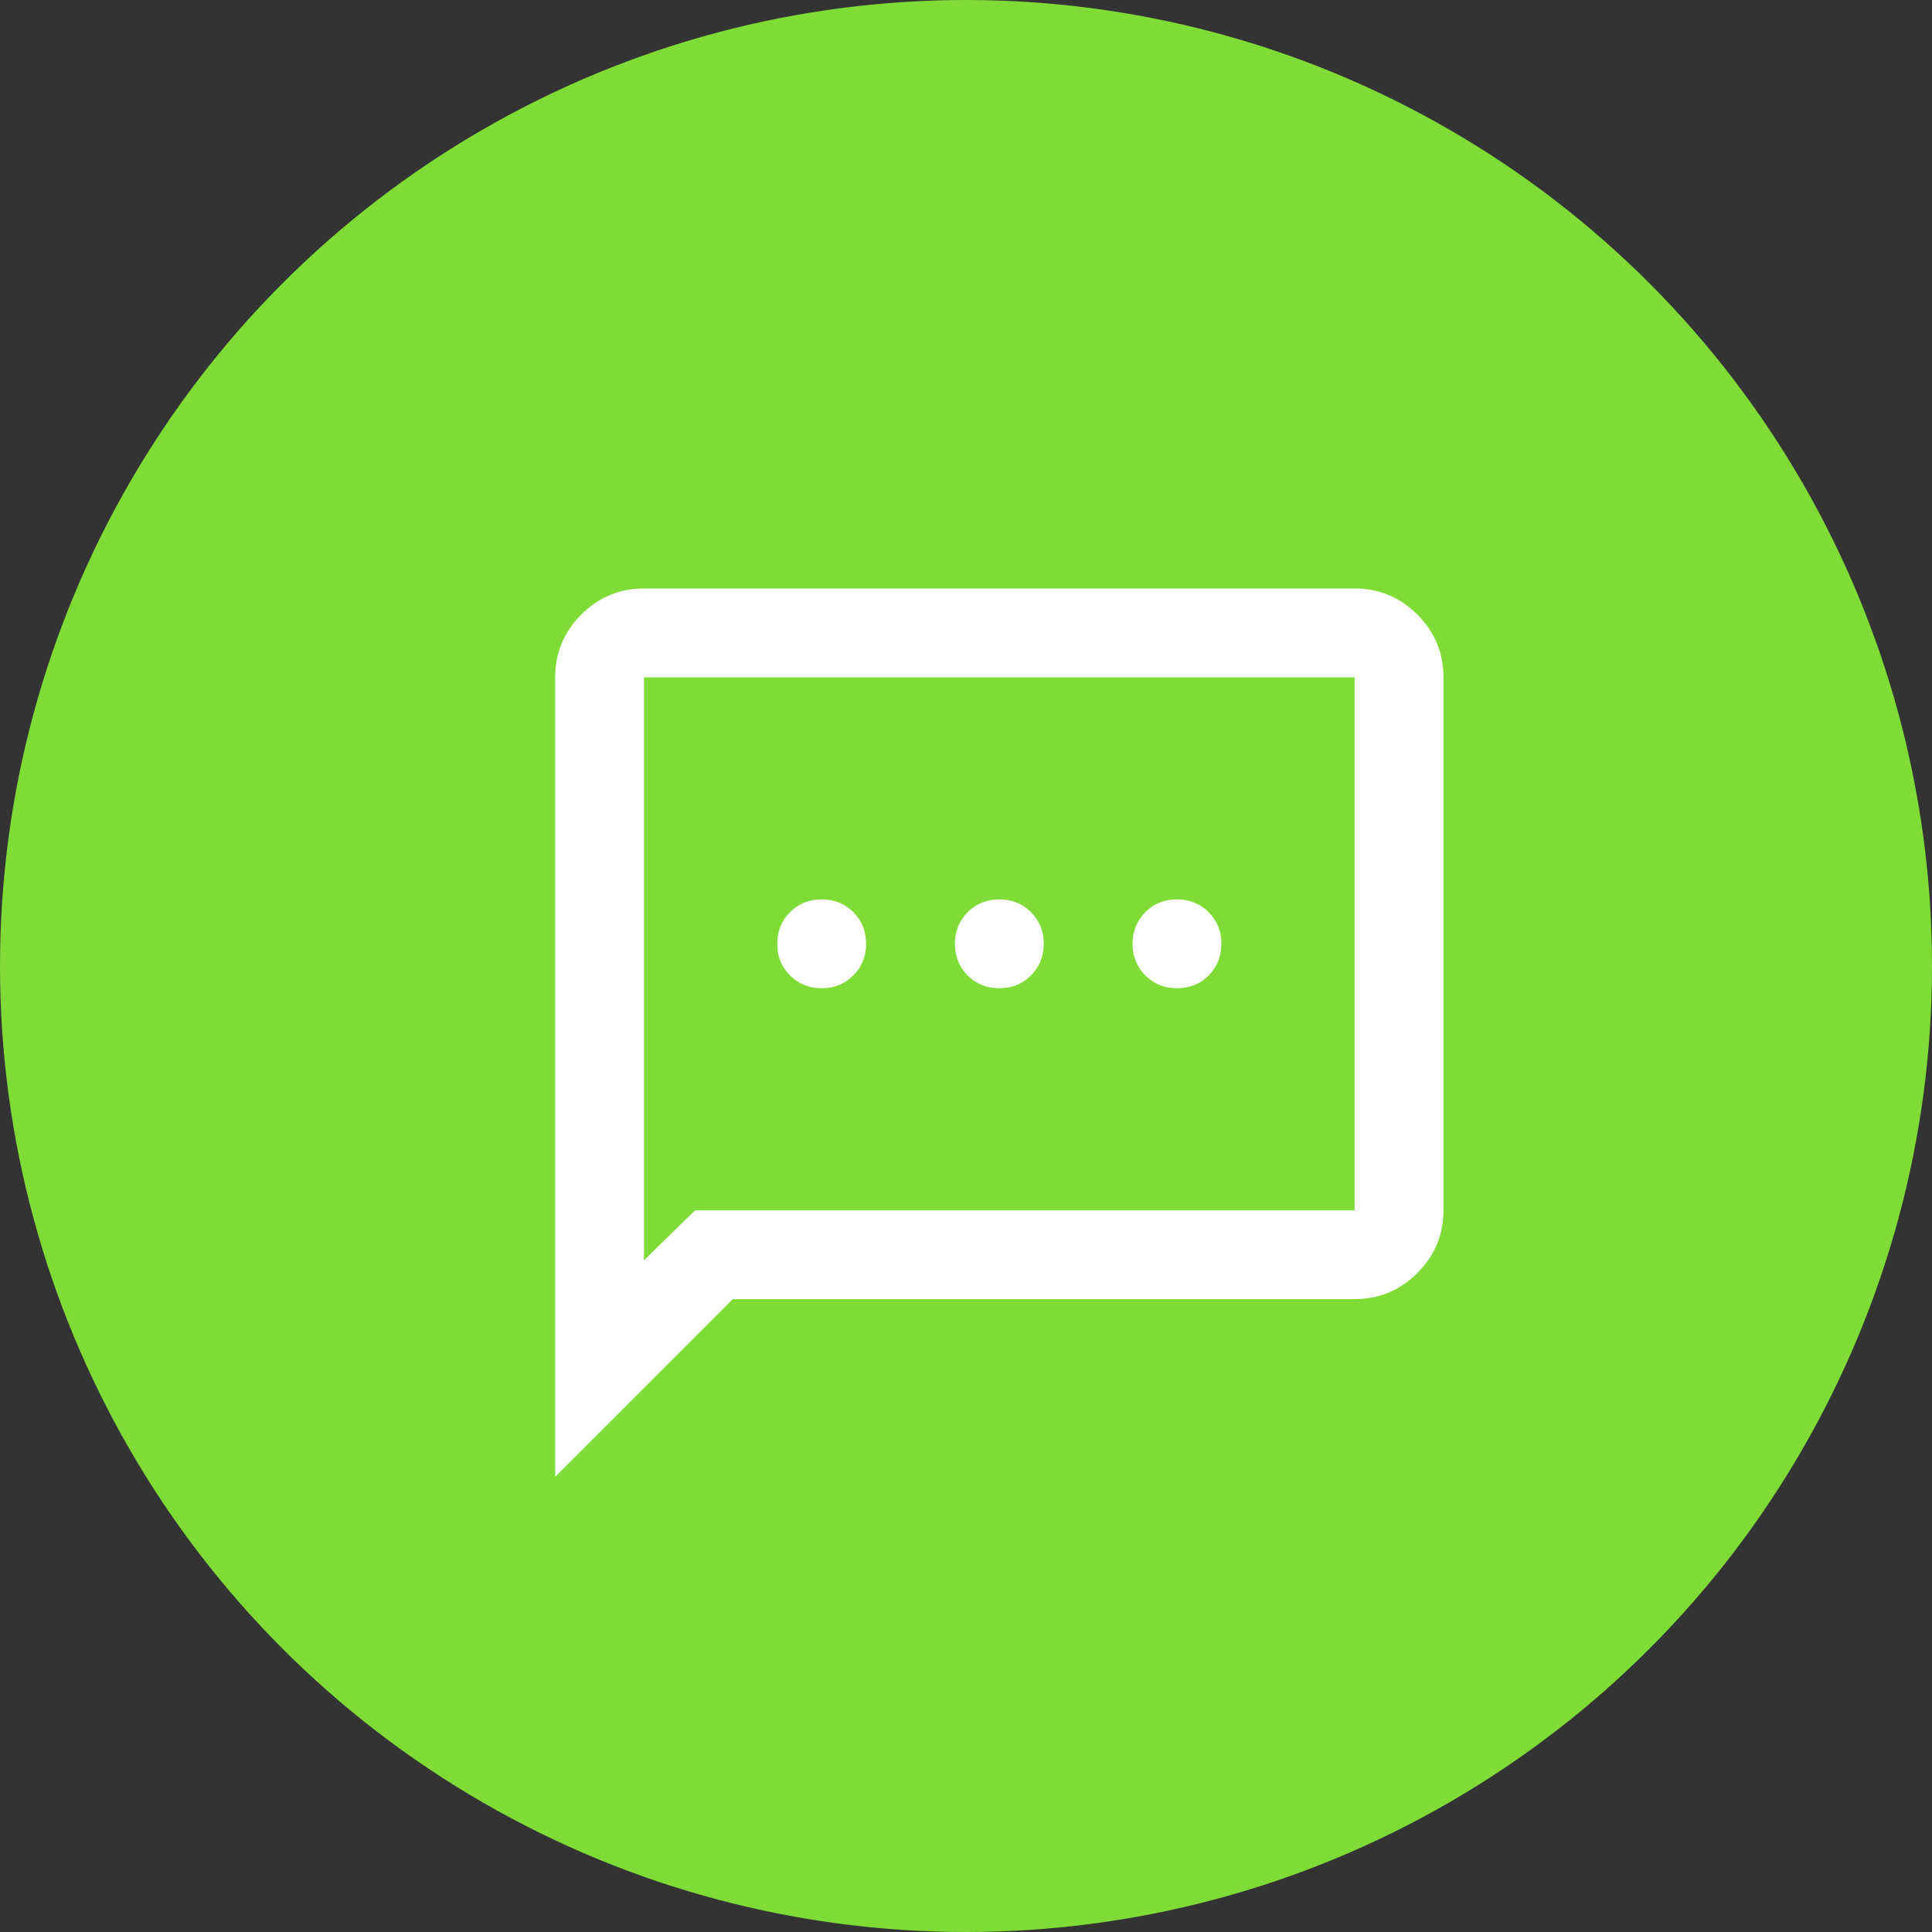 <svg width="58" height="58" viewBox="0 0 58 58" fill="none" xmlns="http://www.w3.org/2000/svg">
<rect x="0" y="0" width="58" height="58" fill="#333333" stroke="none"/>
<circle cx="29" cy="29" r="29" fill="#7FDC37"/>
<path d="M24.667 29.667C25.045 29.667 25.361 29.539 25.617 29.284C25.872 29.028 26 28.711 26 28.334C26 27.956 25.872 27.639 25.617 27.384C25.361 27.128 25.045 27 24.667 27C24.289 27 23.973 27.128 23.717 27.384C23.461 27.639 23.334 27.956 23.334 28.334C23.334 28.711 23.461 29.028 23.717 29.284C23.973 29.539 24.289 29.667 24.667 29.667ZM30 29.667C30.378 29.667 30.695 29.539 30.95 29.284C31.206 29.028 31.334 28.711 31.334 28.334C31.334 27.956 31.206 27.639 30.95 27.384C30.695 27.128 30.378 27 30 27C29.622 27 29.306 27.128 29.05 27.384C28.795 27.639 28.667 27.956 28.667 28.334C28.667 28.711 28.795 29.028 29.05 29.284C29.306 29.539 29.622 29.667 30 29.667ZM35.334 29.667C35.711 29.667 36.028 29.539 36.284 29.284C36.539 29.028 36.667 28.711 36.667 28.334C36.667 27.956 36.539 27.639 36.284 27.384C36.028 27.128 35.711 27 35.334 27C34.956 27 34.639 27.128 34.384 27.384C34.128 27.639 34 27.956 34 28.334C34 28.711 34.128 29.028 34.384 29.284C34.639 29.539 34.956 29.667 35.334 29.667ZM16.667 44.334V20.334C16.667 19.6 16.928 18.973 17.45 18.45C17.973 17.928 18.6 17.667 19.334 17.667H40.667C41.4 17.667 42.028 17.928 42.55 18.45C43.072 18.973 43.334 19.6 43.334 20.334V36.334C43.334 37.067 43.072 37.695 42.55 38.217C42.028 38.739 41.4 39 40.667 39H22L16.667 44.334ZM20.867 36.334H40.667V20.334H19.334V37.834L20.867 36.334Z" fill="white"/>
</svg>
